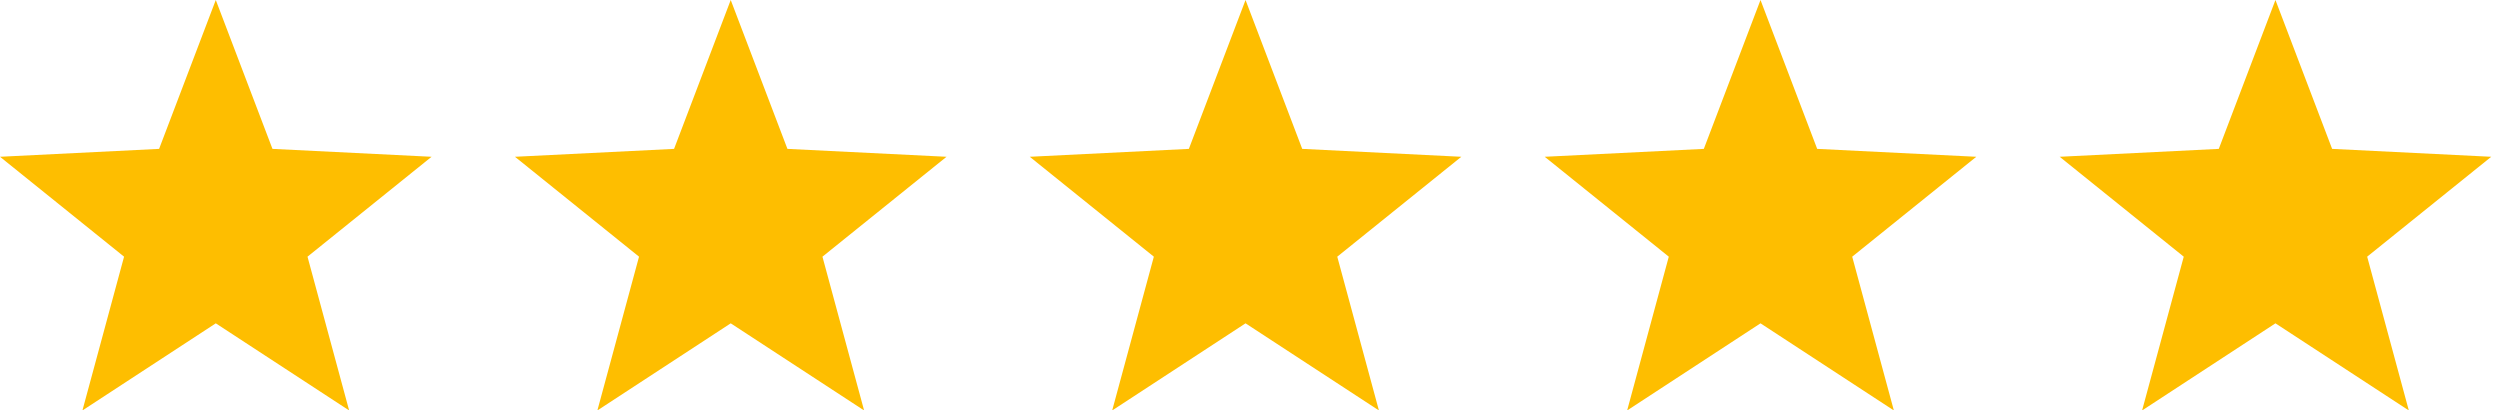 <svg width="134" height="22" viewBox="0 0 134 22" fill="none" xmlns="http://www.w3.org/2000/svg">
<path d="M4.418 22L6.65 13.758L0 8.403L8.528 7.98L11.566 0L14.604 7.98L23.132 8.403L16.482 13.758L18.714 22L11.566 17.33L4.418 22Z" fill="#FEBE00"/>
<path d="M32.019 22L34.252 13.758L27.602 8.403L36.13 7.98L39.167 0L42.206 7.98L50.734 8.403L44.083 13.758L46.316 22L39.167 17.33L32.019 22Z" fill="#FEBE00"/>
<path d="M59.613 22L61.846 13.758L55.195 8.403L63.723 7.98L66.761 0L69.799 7.98L78.327 8.403L71.677 13.758L73.91 22L66.761 17.33L59.613 22Z" fill="#FEBE00"/>
<path d="M87.215 22L89.447 13.758L82.797 8.403L91.325 7.98L94.363 0L97.401 7.98L105.929 8.403L99.278 13.758L101.511 22L94.363 17.33L87.215 22Z" fill="#FEBE00"/>
<path d="M114.816 22L117.049 13.758L110.398 8.403L118.927 7.98L121.964 0L125.002 7.98L133.531 8.403L126.88 13.758L129.113 22L121.964 17.33L114.816 22Z" fill="#FEBE00"/>
</svg>
